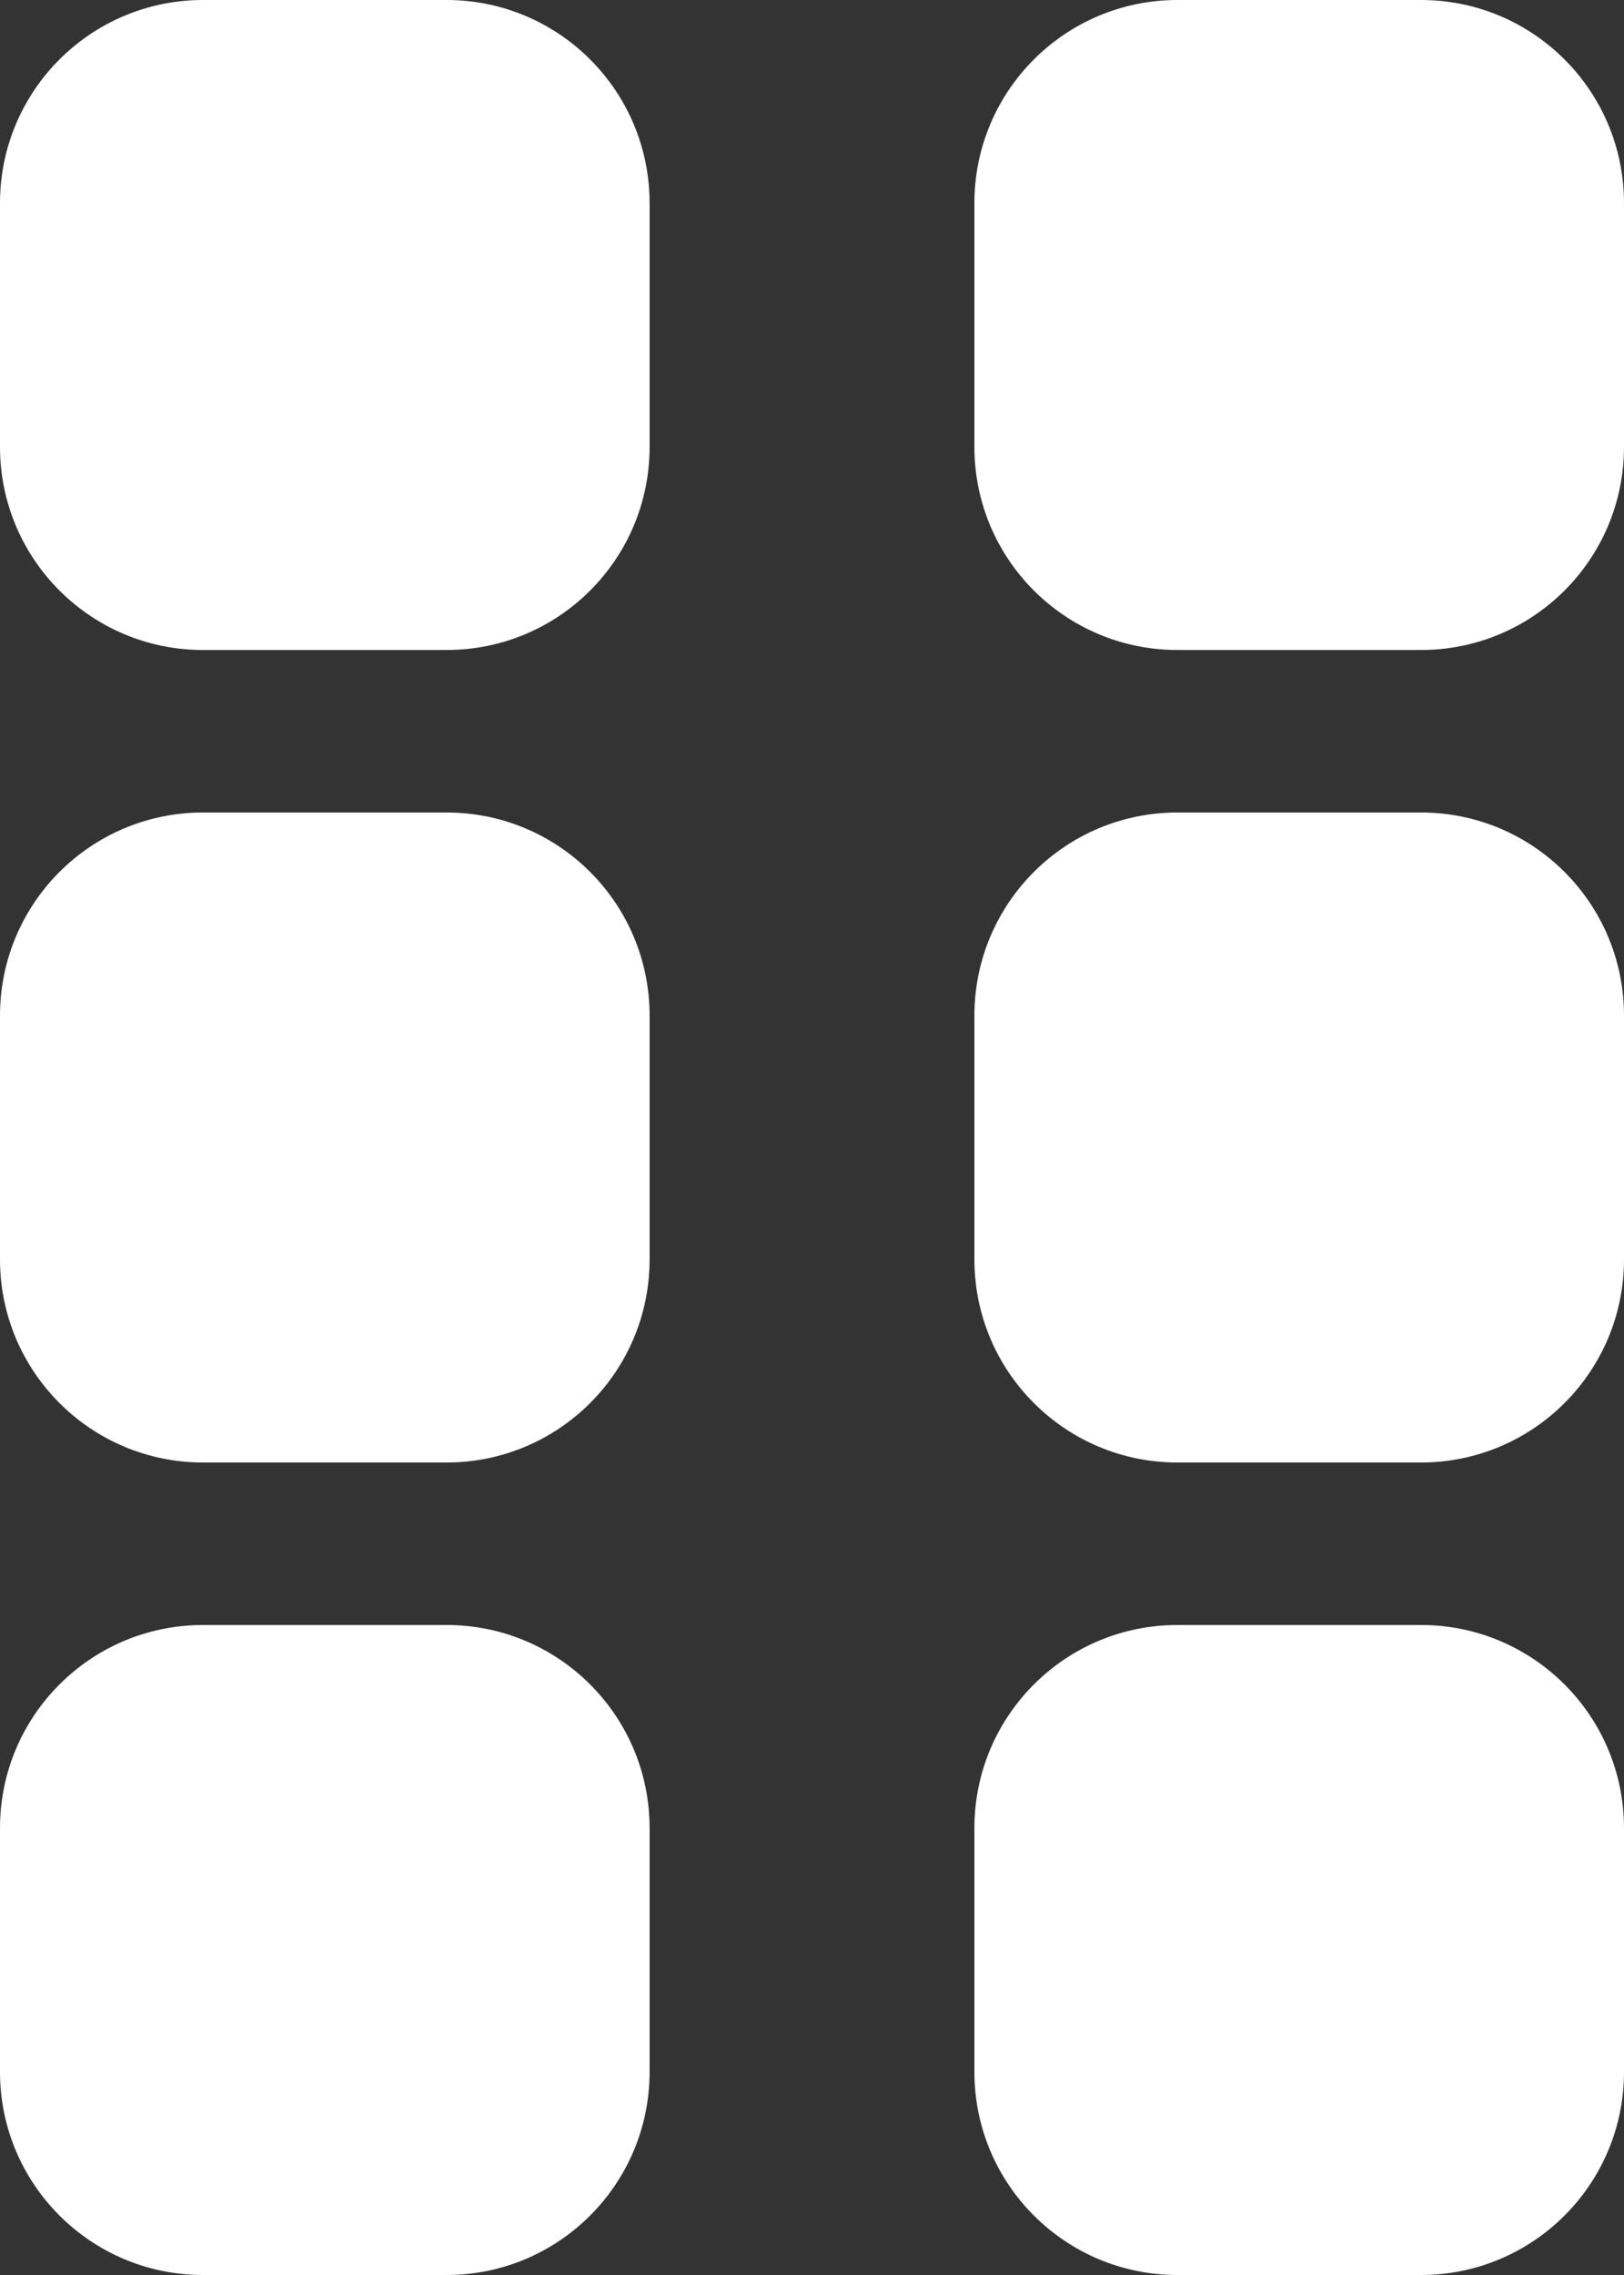 <?xml version="1.0" encoding="UTF-8"?> <svg xmlns="http://www.w3.org/2000/svg" width="320" height="448" viewBox="0 0 320 448" fill="none"><rect x="0" y="0" width="320" height="448" fill="#333333" stroke="none"/><path d="M40 320H88C110.1 320 128 337.9 128 360V408C128 430.1 110.1 448 88 448H40C17.9 448 0 430.1 0 408V360C0 337.9 17.9 320 40 320ZM232 320H280C302.1 320 320 337.9 320 360V408C320 430.1 302.1 448 280 448H232C209.9 448 192 430.1 192 408V360C192 337.9 209.9 320 232 320ZM40 288C17.9 288 0 270.1 0 248V200C0 177.9 17.9 160 40 160H88C110.1 160 128 177.9 128 200V248C128 270.1 110.1 288 88 288H40ZM232 160H280C302.1 160 320 177.9 320 200V248C320 270.1 302.1 288 280 288H232C209.9 288 192 270.1 192 248V200C192 177.9 209.9 160 232 160ZM40 128C17.9 128 0 110.1 0 88V40C0 17.9 17.9 0 40 0H88C110.1 0 128 17.9 128 40V88C128 110.1 110.1 128 88 128H40ZM232 0H280C302.1 0 320 17.9 320 40V88C320 110.1 302.1 128 280 128H232C209.9 128 192 110.1 192 88V40C192 17.9 209.9 0 232 0Z" fill="white"></path></svg> 